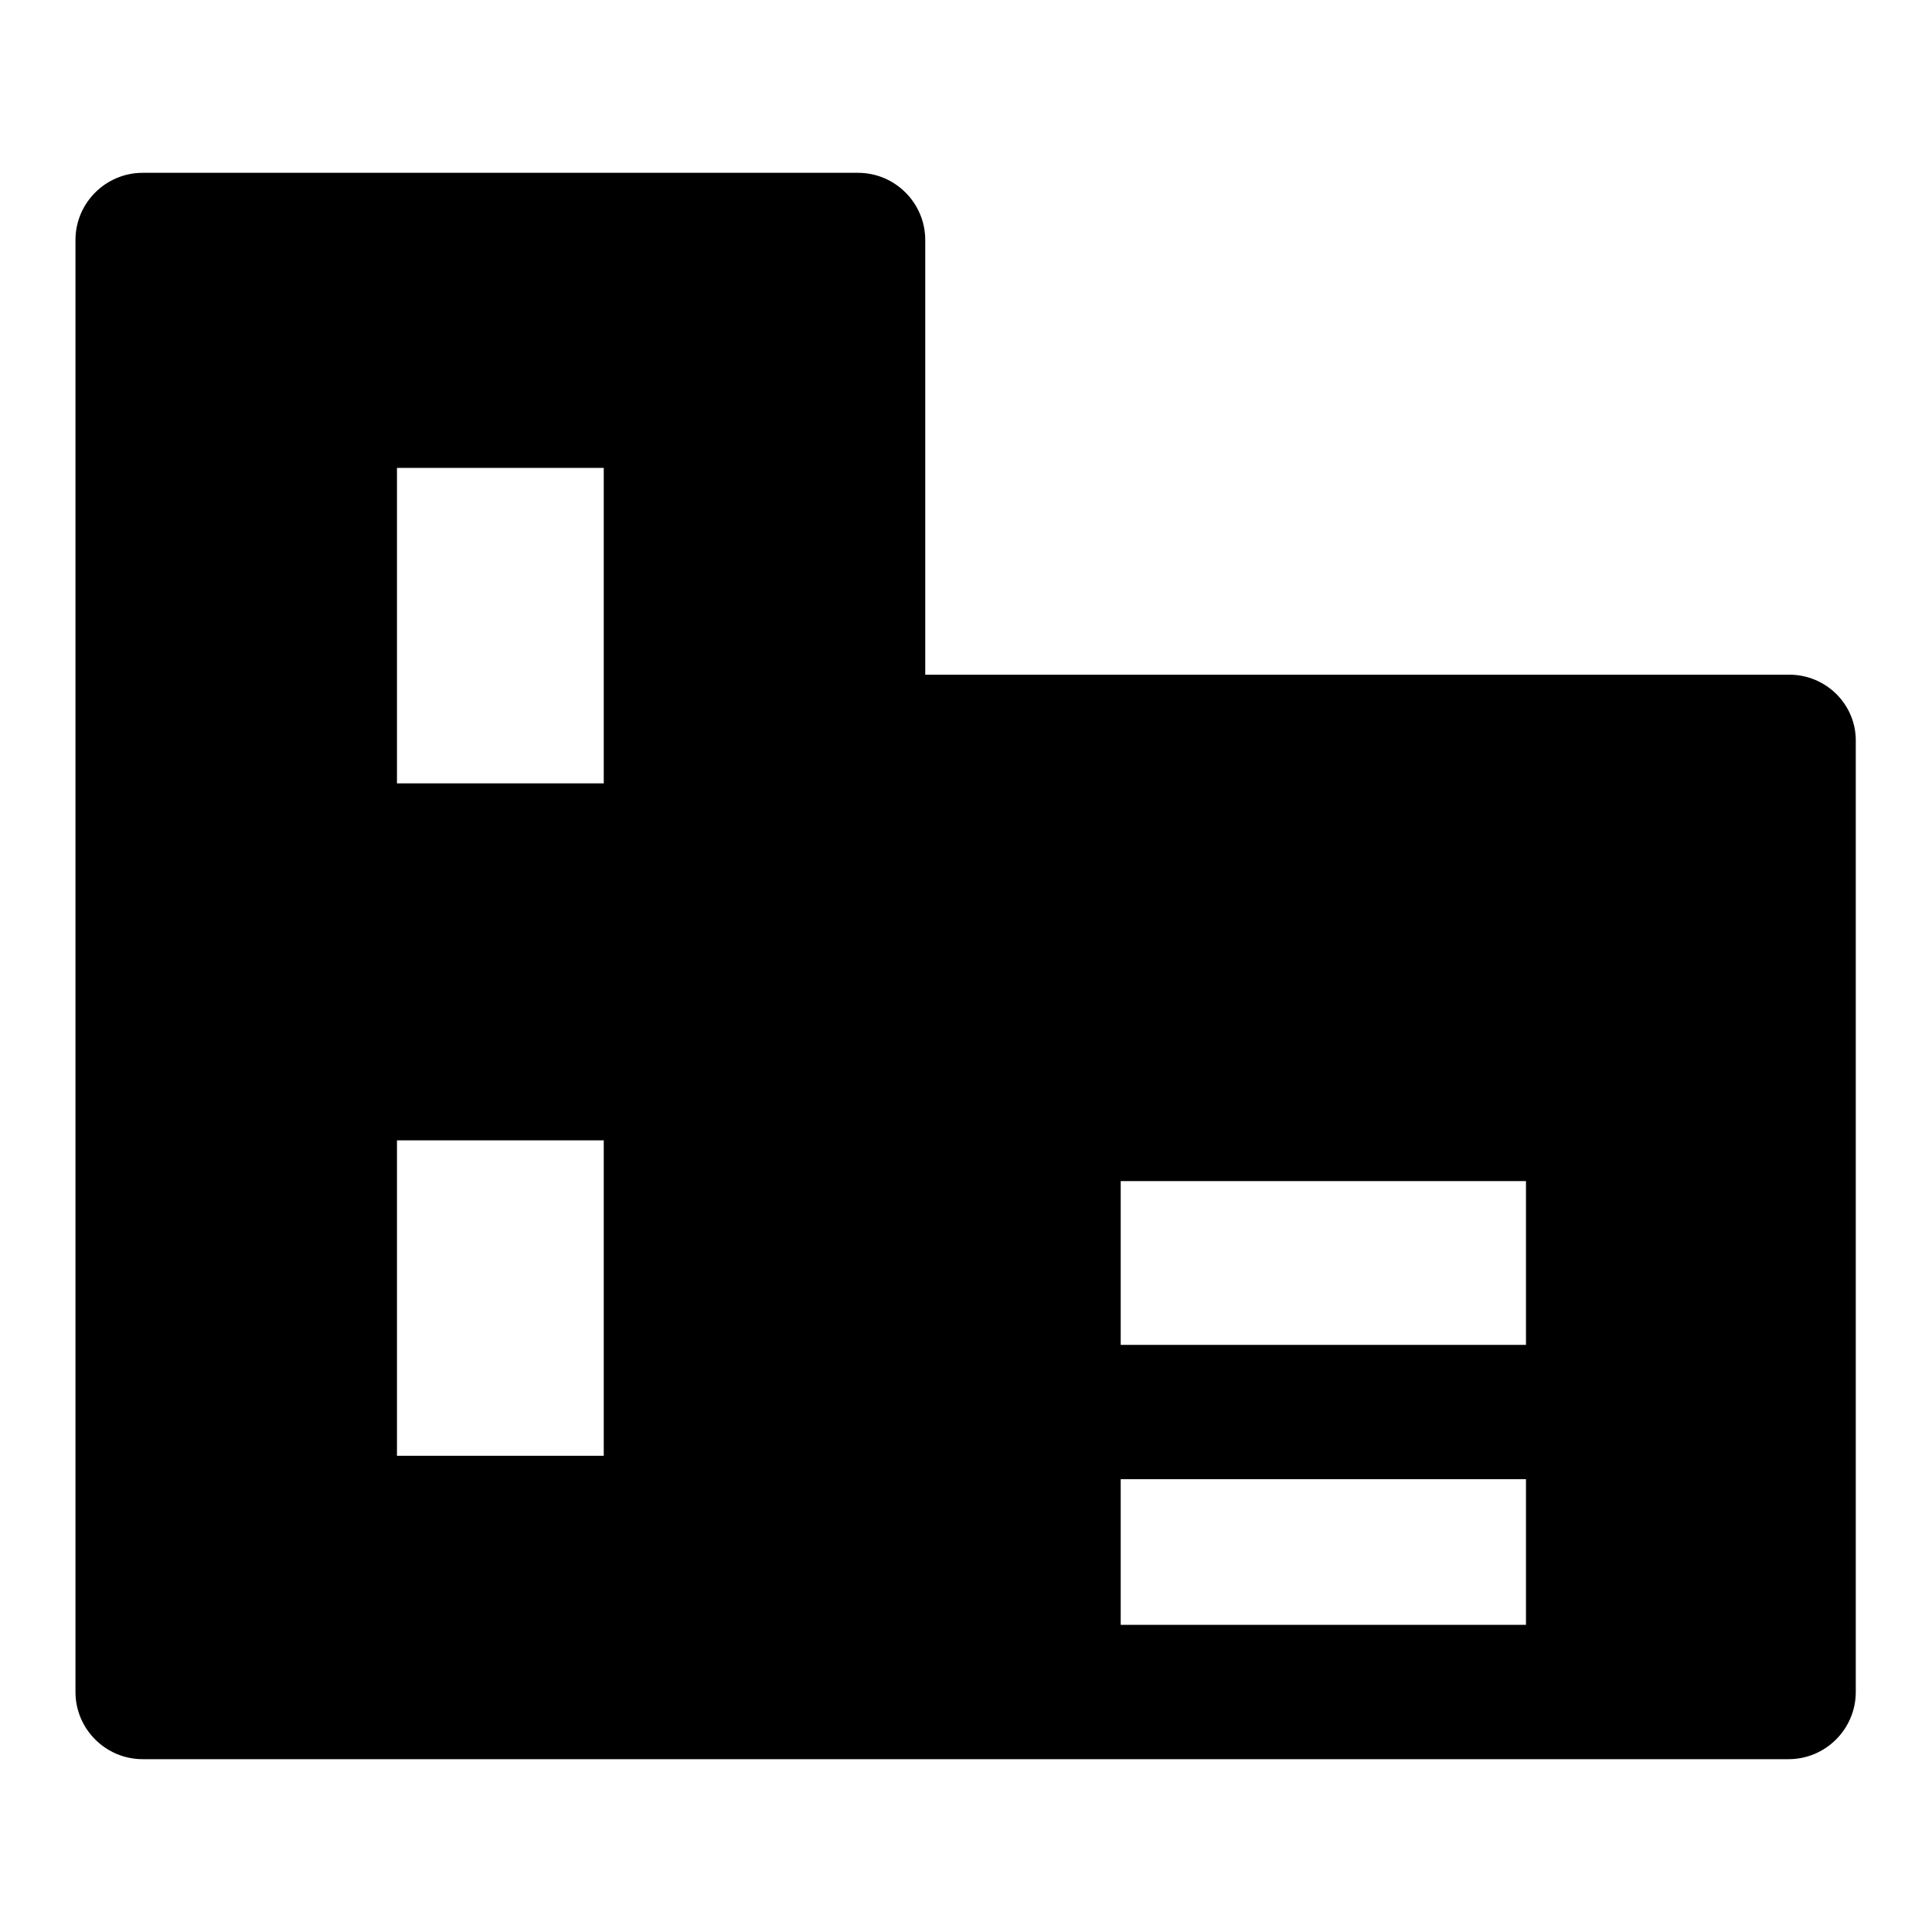<?xml version="1.0" encoding="utf-8"?>
<!-- Svg Vector Icons : http://www.onlinewebfonts.com/icon -->
<!DOCTYPE svg PUBLIC "-//W3C//DTD SVG 1.1//EN" "http://www.w3.org/Graphics/SVG/1.1/DTD/svg11.dtd">
<svg version="1.1" xmlns="http://www.w3.org/2000/svg" xmlns:xlink="http://www.w3.org/1999/xlink" x="0px" y="0px" viewBox="0 0 256 256" enable-background="new 0 0 256 256" xml:space="preserve">
<g><g><path fill="#000000" d="M237.1,89.4H122.6V31.8c0-4.9-4-8.9-8.9-8.9H18.9c-4.9,0-8.9,4-8.9,8.9v192.4c0,4.9,4,8.9,8.9,8.9h94.8H138h1.6h71.5h14h11.9c4.9,0,8.9-4,8.9-8.9V98.3C246,93.4,242,89.4,237.1,89.4z M52.6,103.8V62H80v41.8H52.6z M52.6,192.9v-41.8H80v41.8H52.6L52.6,192.9z M202.2,215.3h-53.7V196h53.7L202.2,215.3L202.2,215.3z M202.2,178.2h-53.7v-21.7h53.7L202.2,178.2L202.2,178.2z"/><g></g><g></g><g></g><g></g><g></g><g></g><g></g><g></g><g></g><g></g><g></g><g></g><g></g><g></g><g></g></g></g>
</svg>